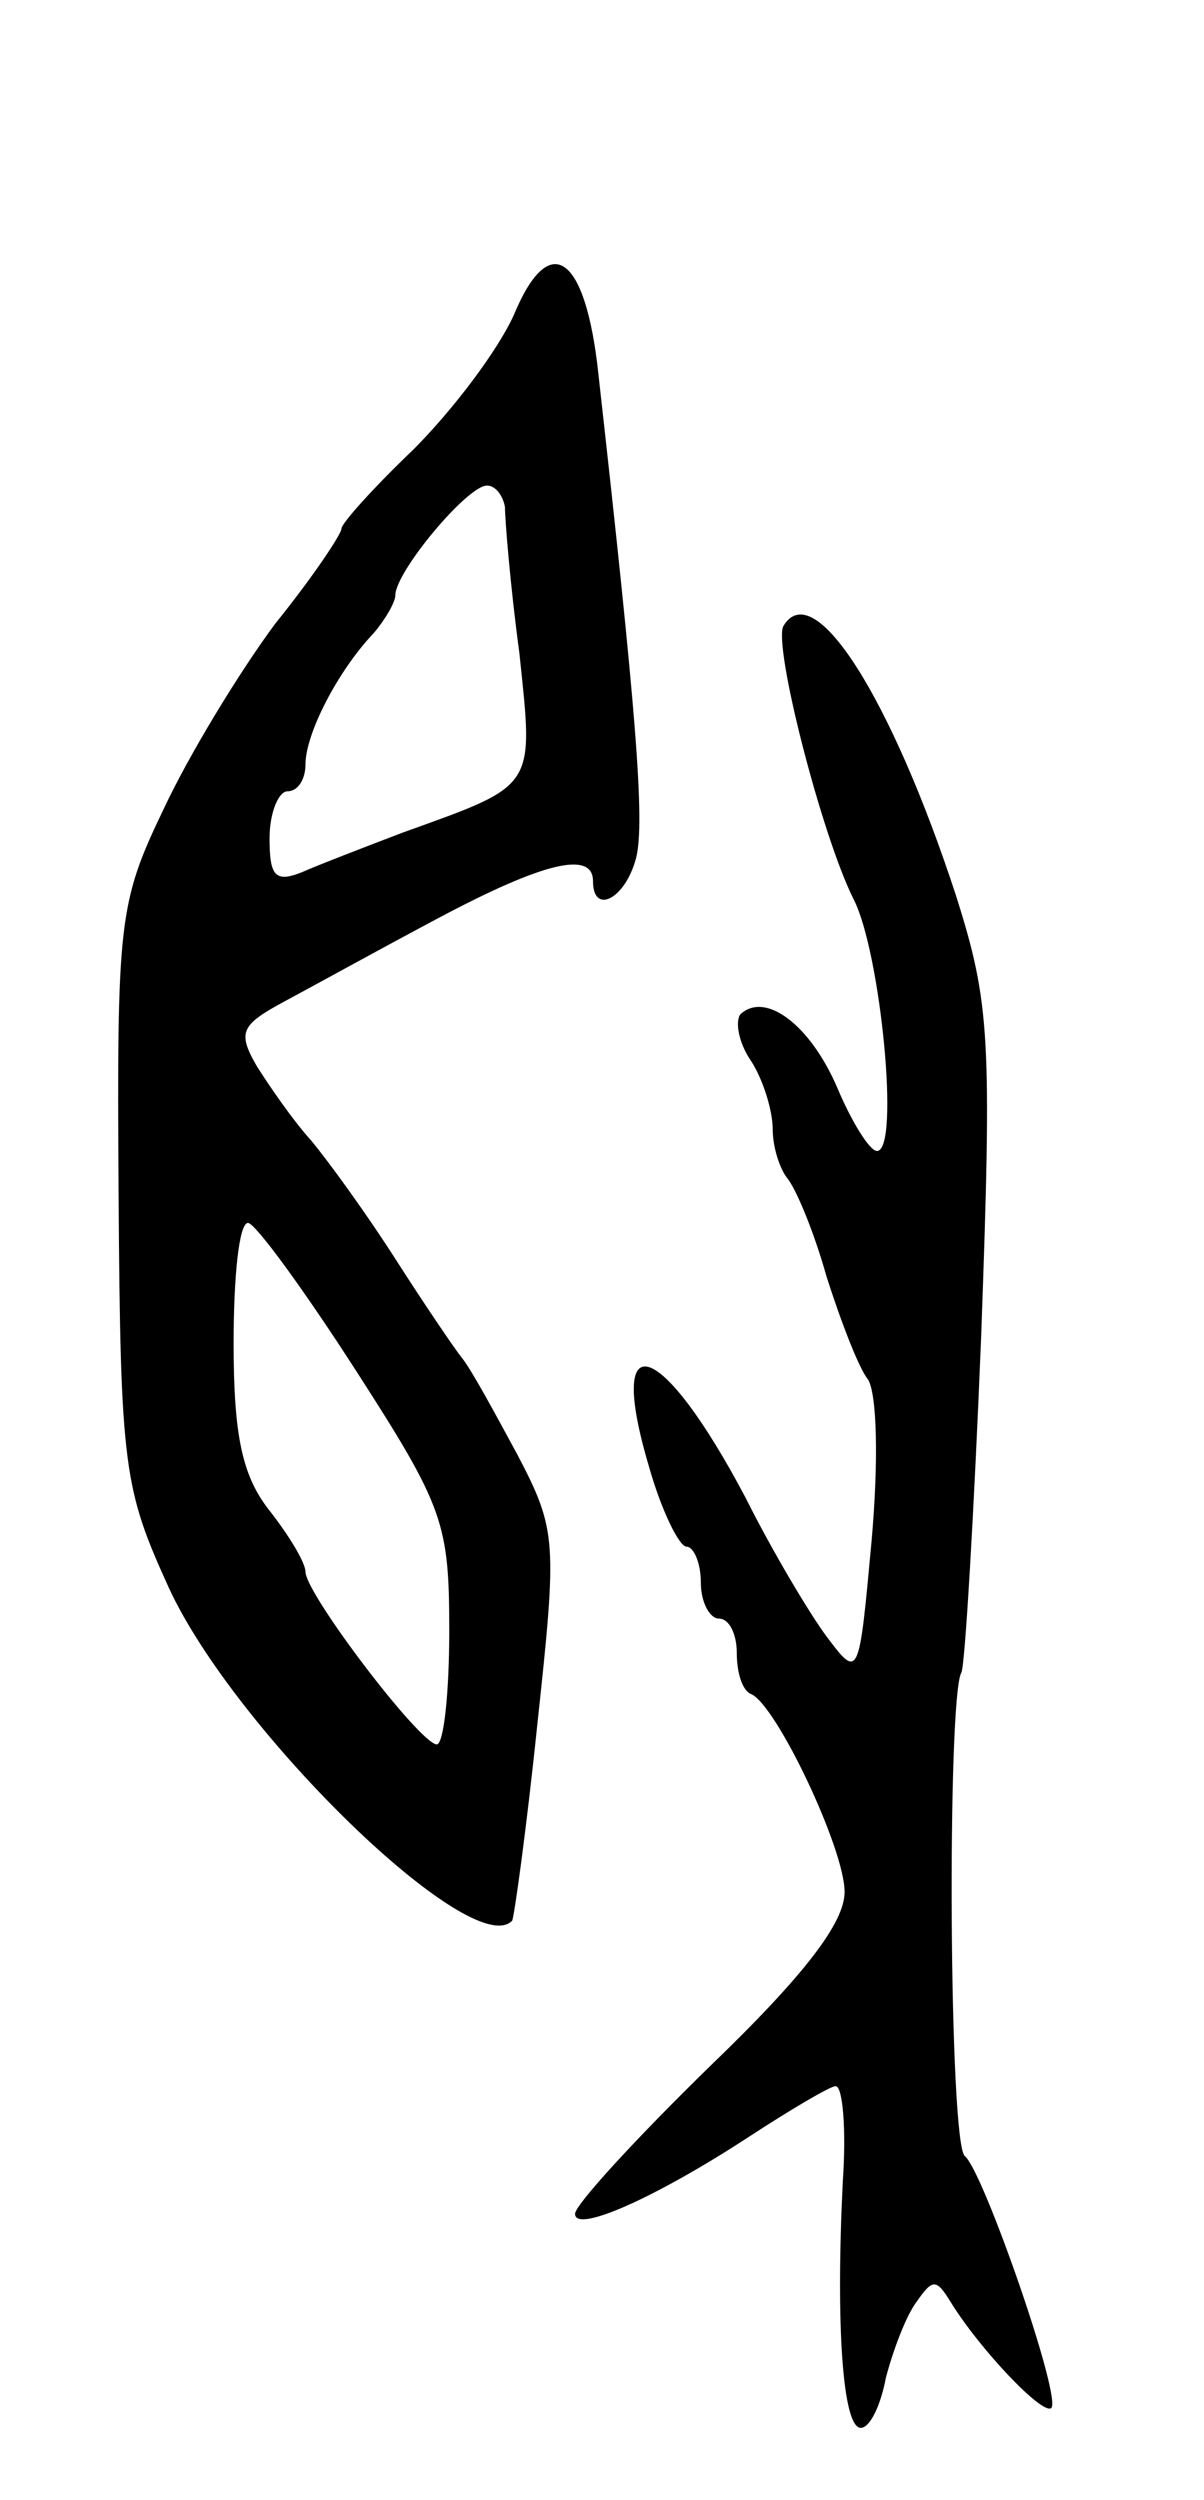 <svg version="1.0" xmlns="http://www.w3.org/2000/svg" width="67" height="139" viewBox="0 0 67 139" ><g transform="translate(0,139) scale(0.1,-0.1)" ><path d="M286 1215 c-9 -20 -34 -53 -56 -75 -22 -21 -40 -41 -40 -44 0 -3 -16 -27 -37 -53 -20 -27 -48 -73 -62 -103 -25 -52 -26 -62 -25 -215 1 -152 3 -163 28 -218 37 -80 169 -208 191 -185 1 1 8 51 14 109 11 102 11 108 -11 150 -13 24 -26 48 -31 54 -4 5 -21 30 -37 55 -16 25 -37 54 -47 66 -10 11 -23 30 -30 41 -11 19 -9 23 15 36 15 8 53 29 85 46 60 32 87 38 87 21 0 -19 18 -10 24 13 5 20 0 82 -21 269 -7 66 -27 81 -47 33z m-5 -107 c0 -7 3 -44 8 -81 8 -76 10 -73 -65 -100 -21 -8 -47 -18 -56 -22 -15 -6 -18 -2 -18 19 0 14 5 26 10 26 6 0 10 7 10 15 0 17 18 52 38 73 6 7 12 17 12 21 0 13 40 61 51 61 5 0 9 -6 10 -12z m-83 -480 c49 -76 52 -85 52 -145 0 -34 -3 -63 -7 -63 -10 1 -73 84 -73 96 0 5 -9 20 -20 34 -15 19 -20 41 -20 93 0 37 3 67 8 67 4 0 31 -37 60 -82z"/><path d="M436 1042 c-6 -10 21 -116 39 -152 15 -29 26 -140 13 -140 -4 0 -14 16 -22 35 -15 35 -40 54 -54 41 -3 -4 -1 -16 6 -26 7 -11 12 -28 12 -38 0 -10 4 -22 8 -27 5 -6 15 -30 22 -55 8 -25 18 -51 23 -57 5 -8 6 -45 2 -90 -7 -76 -7 -77 -25 -53 -9 12 -30 47 -45 77 -47 89 -78 99 -54 18 7 -25 17 -45 21 -45 4 0 8 -9 8 -20 0 -11 5 -20 10 -20 6 0 10 -9 10 -19 0 -11 3 -21 8 -23 14 -6 52 -86 52 -110 0 -17 -22 -46 -75 -97 -41 -40 -75 -77 -75 -82 0 -11 45 9 97 43 23 15 45 28 48 28 4 0 6 -24 4 -53 -4 -81 0 -137 10 -137 5 0 11 12 14 28 4 15 11 34 17 42 9 13 11 13 19 0 16 -26 51 -63 56 -59 6 6 -38 132 -48 140 -9 6 -10 256 -2 269 2 4 7 88 11 187 6 166 5 185 -14 245 -36 110 -79 178 -96 150z"/></g></svg> 
